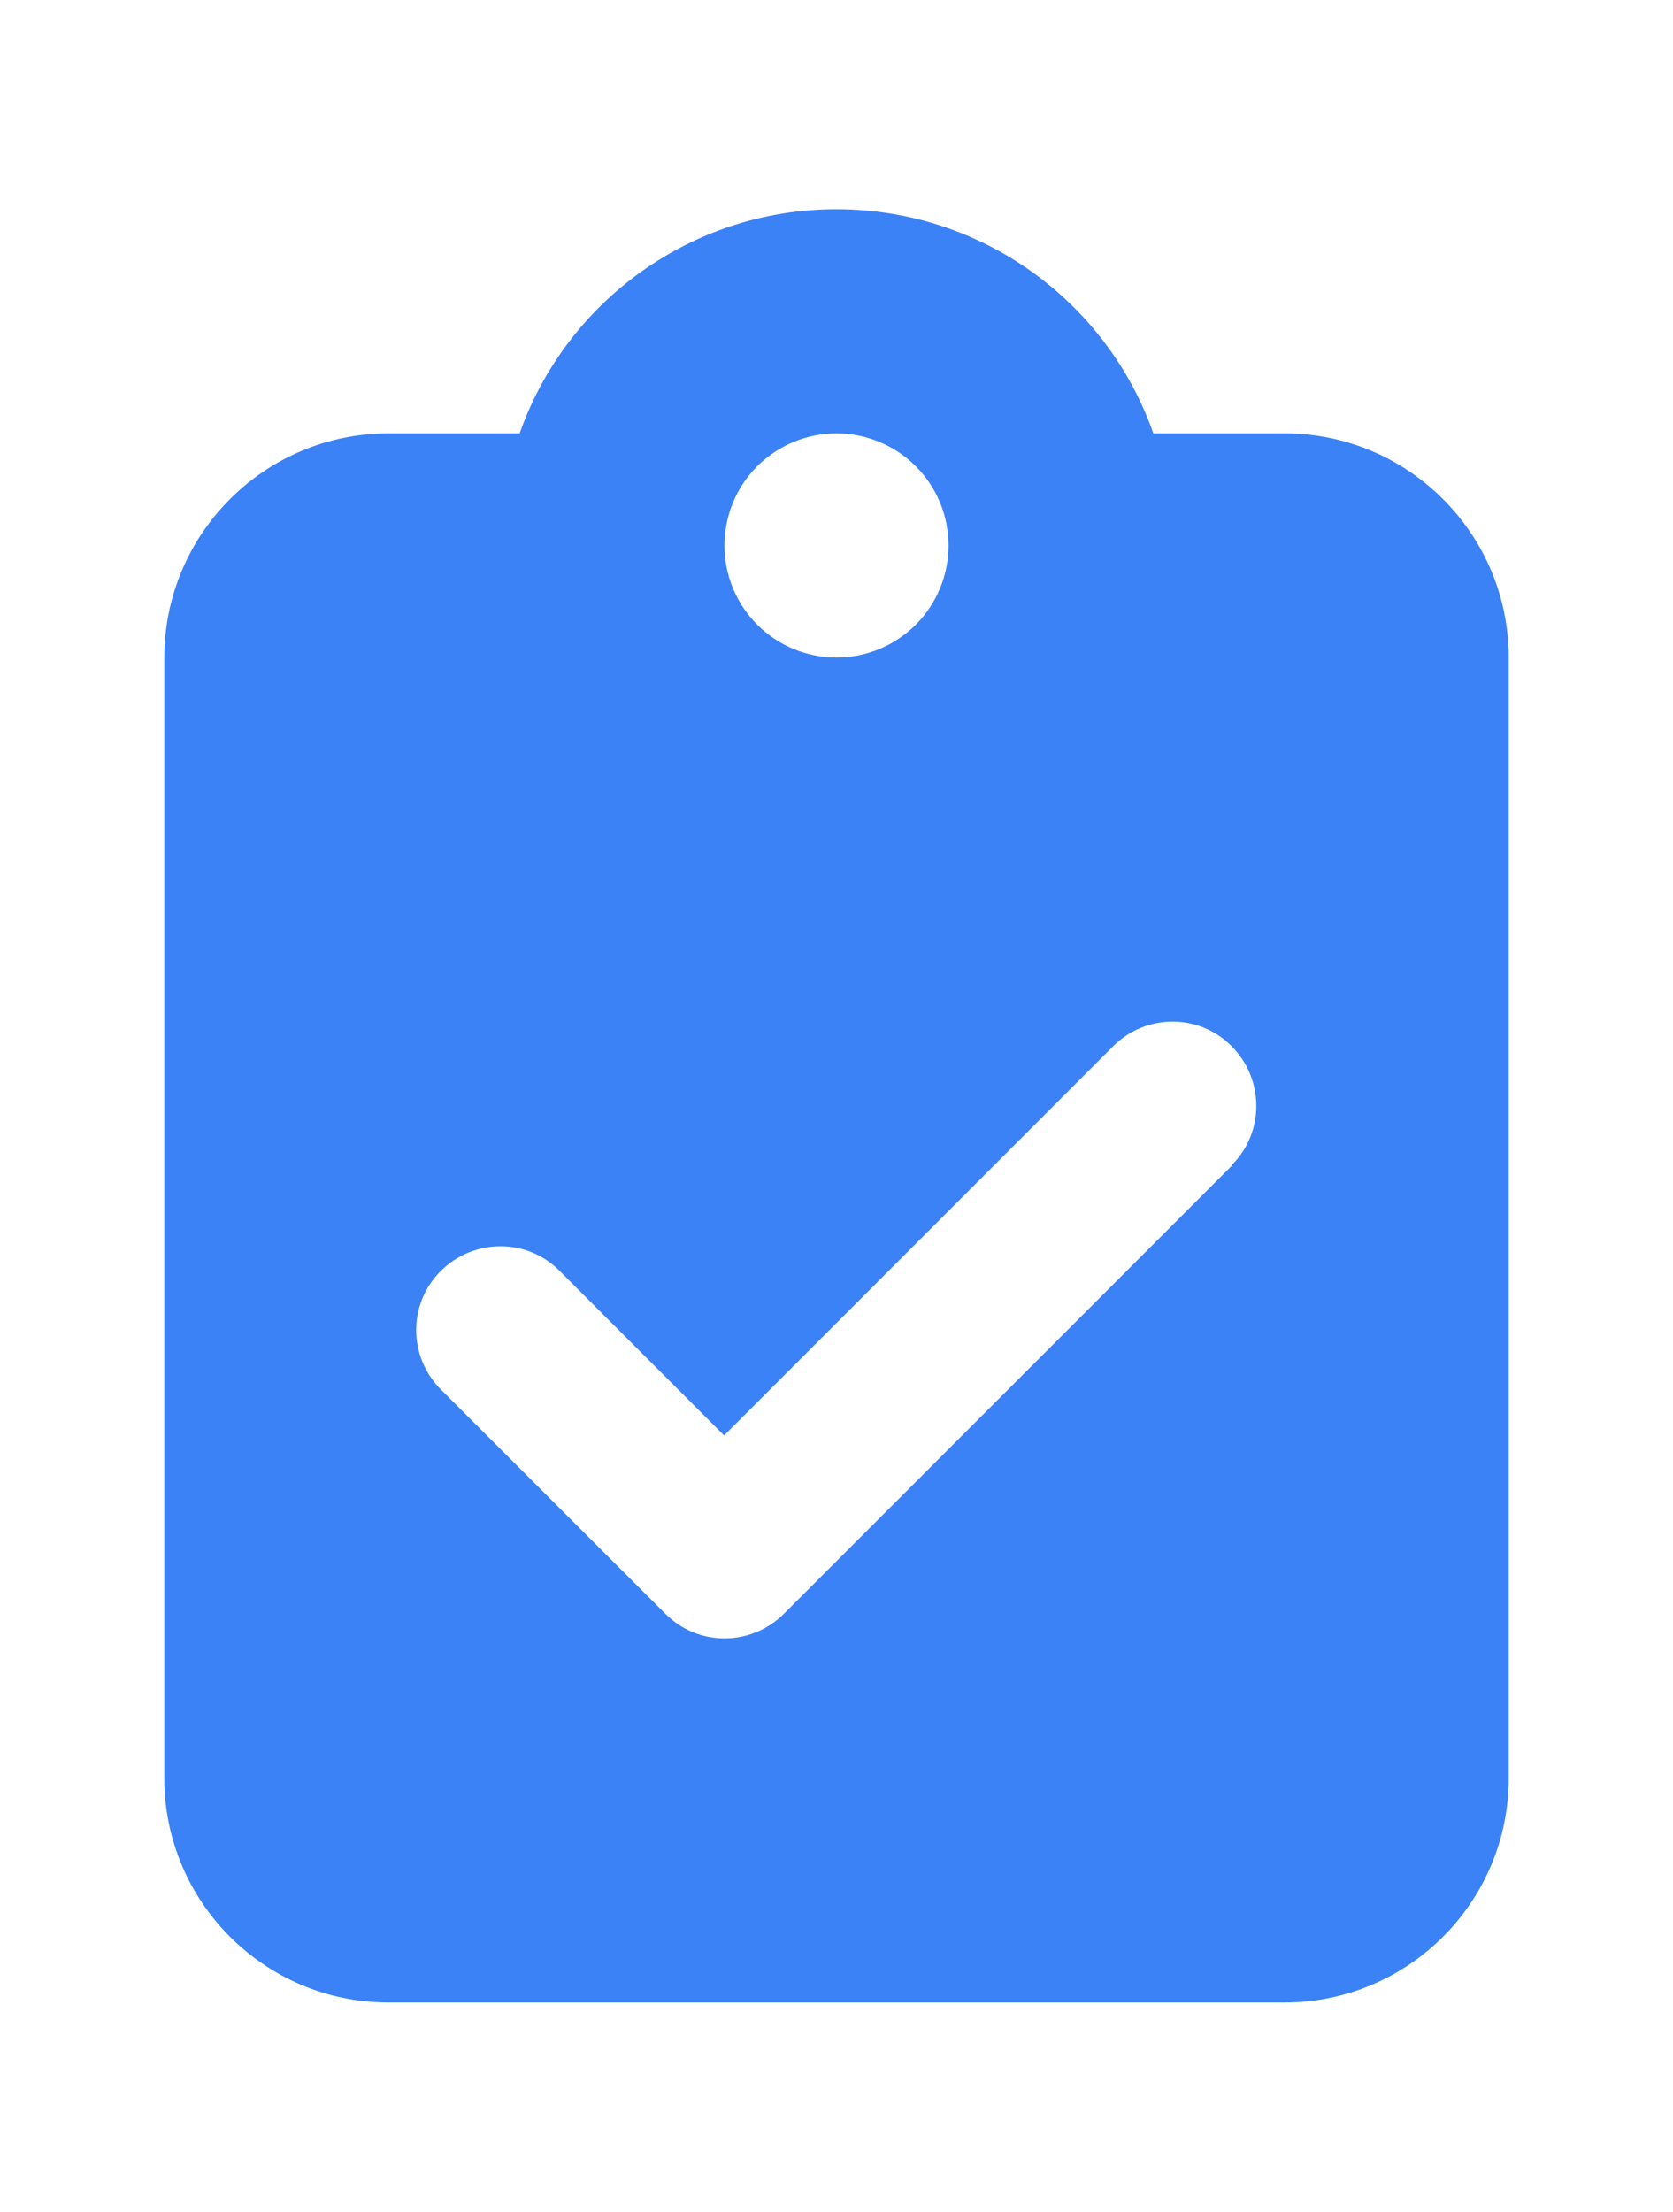 <svg width="28" height="37" viewBox="0 0 28 37" fill="none" xmlns="http://www.w3.org/2000/svg">
<g clip-path="url(#clip0_283_599)">
<path d="M14 3.5C11.551 3.5 9.465 5.064 8.697 7.25H6.5C4.432 7.25 2.75 8.932 2.75 11V29.75C2.75 31.818 4.432 33.5 6.5 33.5H21.5C23.568 33.5 25.25 31.818 25.25 29.75V11C25.25 8.932 23.568 7.25 21.5 7.25H19.303C18.535 5.064 16.449 3.5 14 3.5ZM14 7.25C14.497 7.25 14.974 7.448 15.326 7.799C15.678 8.151 15.875 8.628 15.875 9.125C15.875 9.622 15.678 10.099 15.326 10.451C14.974 10.803 14.497 11 14 11C13.503 11 13.026 10.803 12.674 10.451C12.322 10.099 12.125 9.622 12.125 9.125C12.125 8.628 12.322 8.151 12.674 7.799C13.026 7.448 13.503 7.25 14 7.25ZM20.621 19.496L13.121 26.996C12.57 27.547 11.68 27.547 11.135 26.996L7.379 23.246C6.828 22.695 6.828 21.805 7.379 21.26C7.93 20.715 8.82 20.709 9.365 21.26L12.119 24.014L18.629 17.504C19.18 16.953 20.07 16.953 20.615 17.504C21.16 18.055 21.166 18.945 20.615 19.49L20.621 19.496Z" fill="#3B82F6"/>
</g>
<defs>
<clipPath id="clip0_283_599">
<path d="M2.75 3.5H25.25V33.5H2.75V3.5Z" fill="white"/>
</clipPath>
</defs>
</svg>
